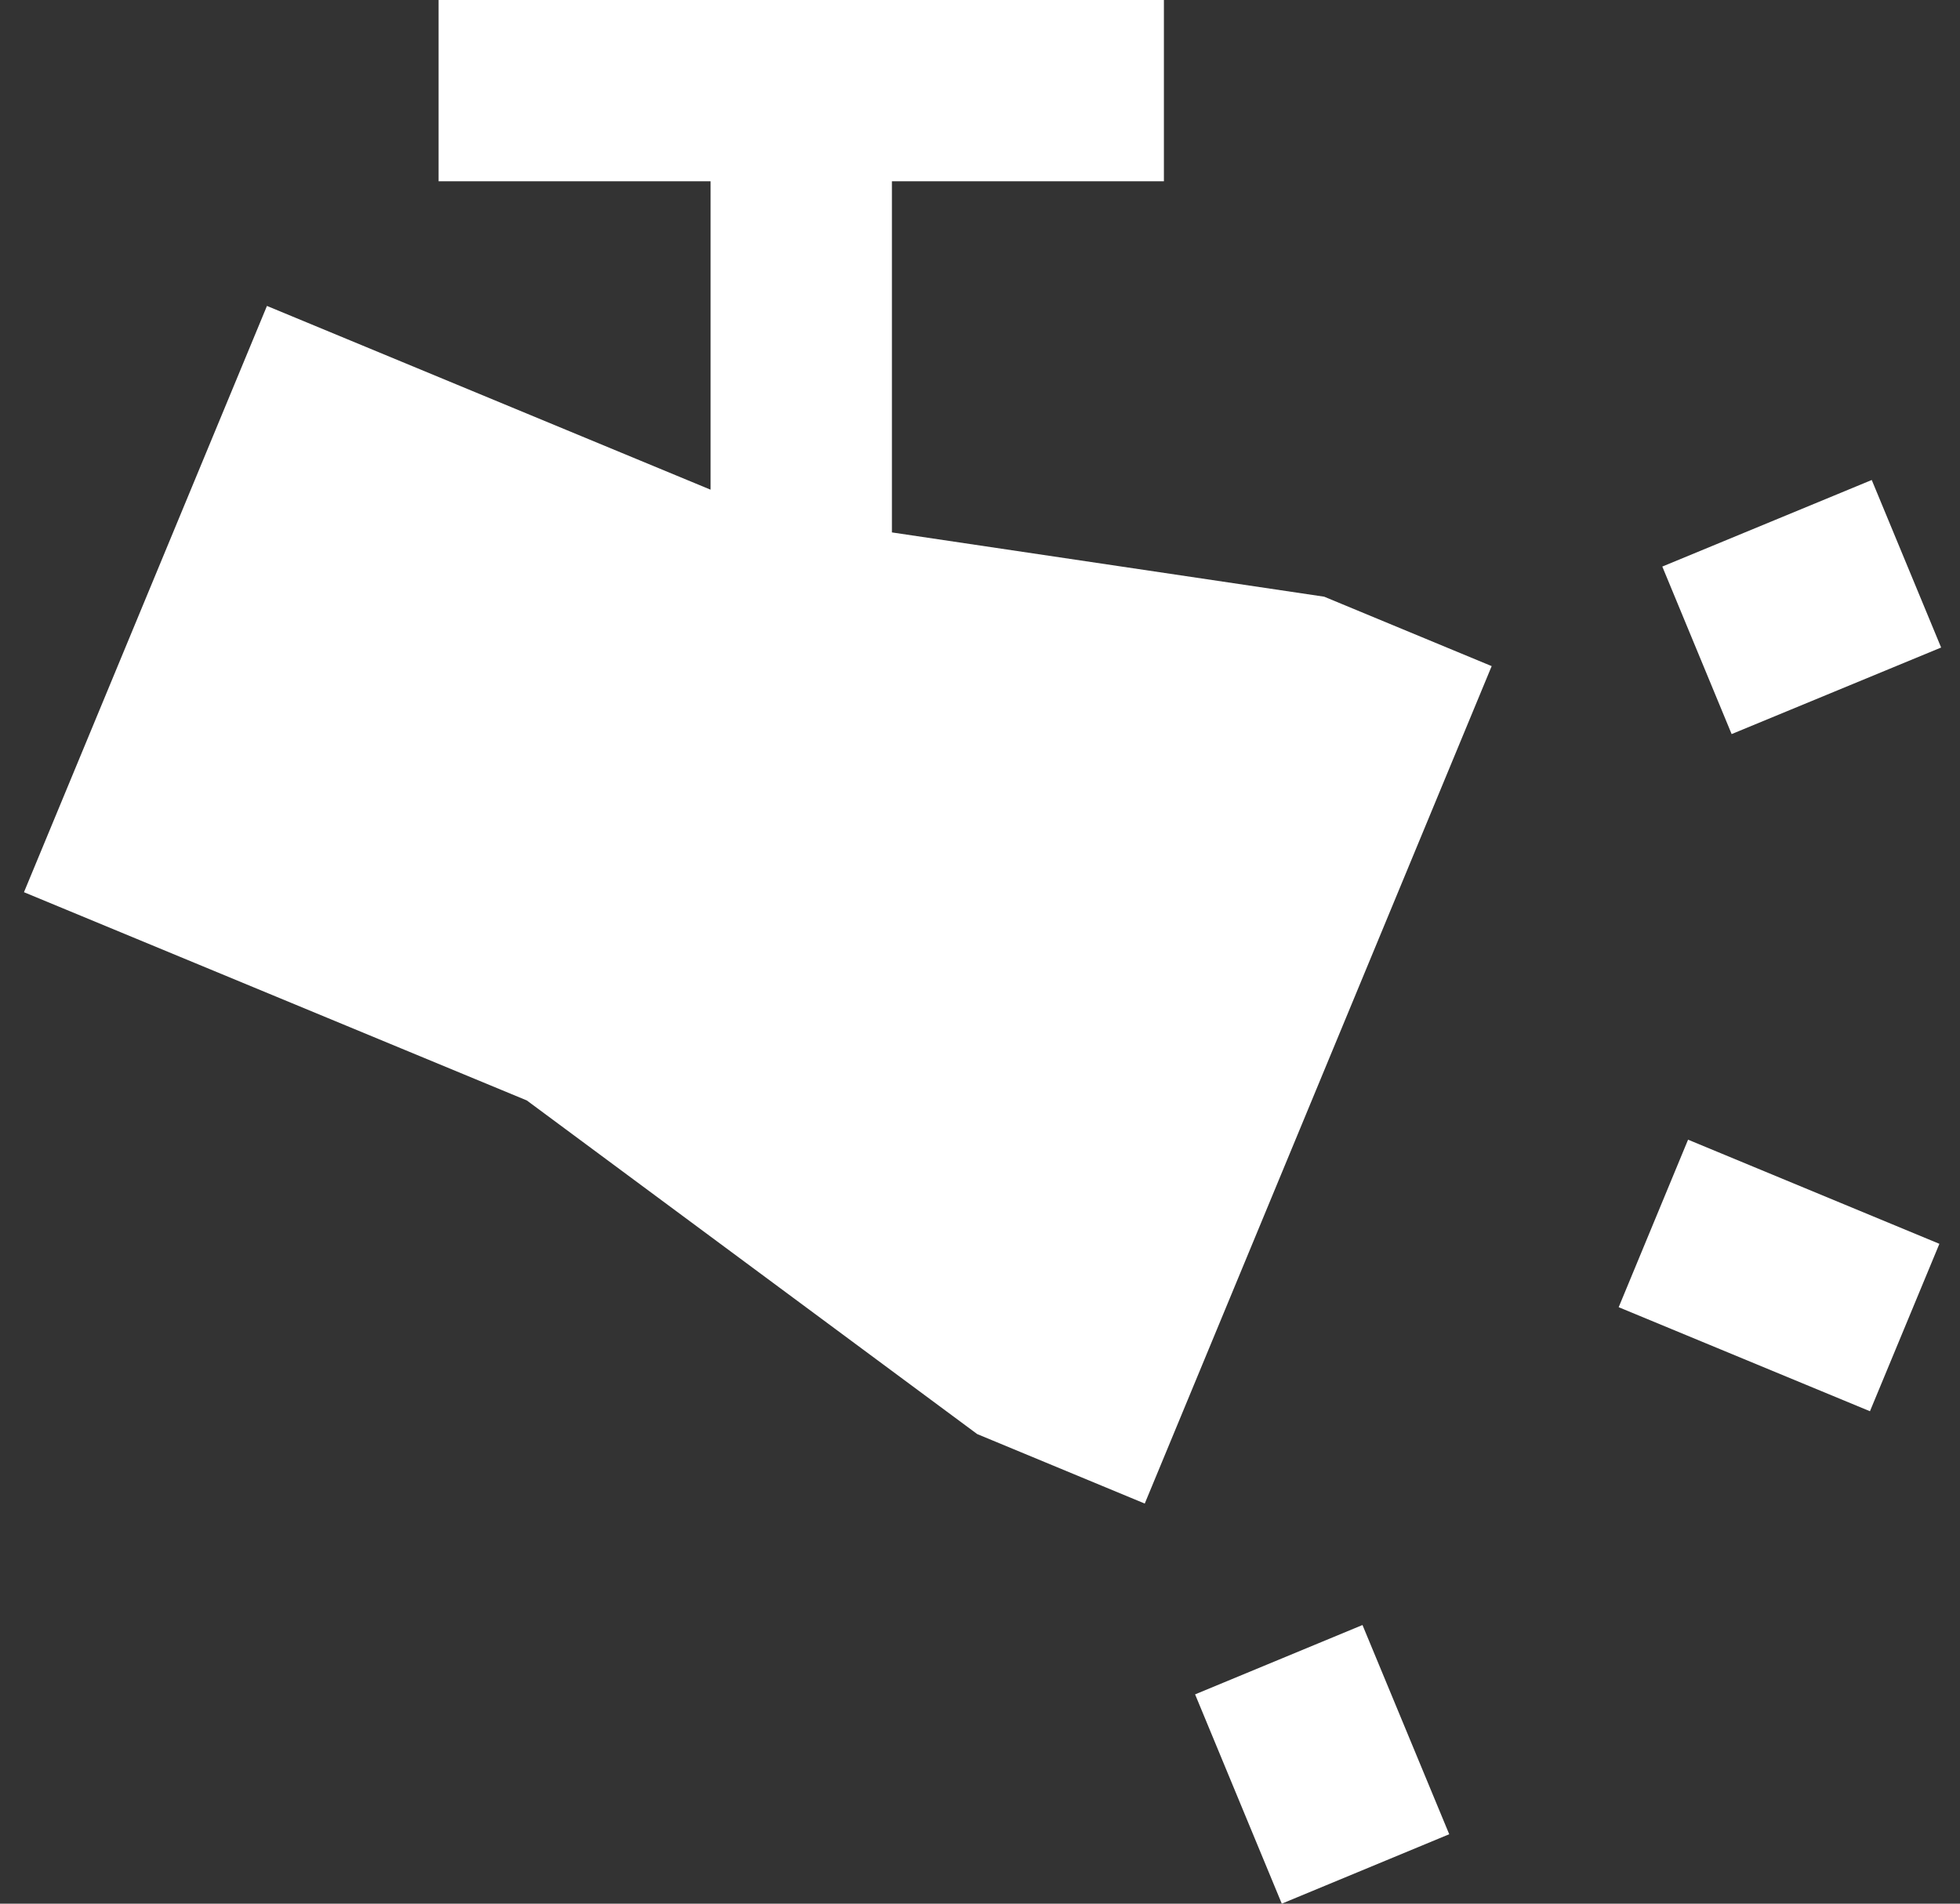 <svg width="35" height="34" viewBox="0 0 35 34" fill="none" xmlns="http://www.w3.org/2000/svg">
<rect x="0" y="0" width="35" height="34" fill="#333333" stroke="none"/>
<path d="M7.832 0V3.238H12.689V8.746L4.767 5.464L0.428 15.935L9.407 19.654L17.45 25.613L20.442 26.854L26.637 11.897L23.646 10.657L15.927 9.509V3.238H20.784V0H7.832ZM33.424 8.573L29.684 10.119L30.922 13.111L34.663 11.565L33.424 8.573ZM30.144 20.355L28.905 23.347L33.392 25.205L34.632 22.215L30.144 20.355ZM24.331 29.023L21.341 30.262L22.889 34L25.879 32.76L24.33 29.023H24.331Z" fill="white"/>
</svg>
